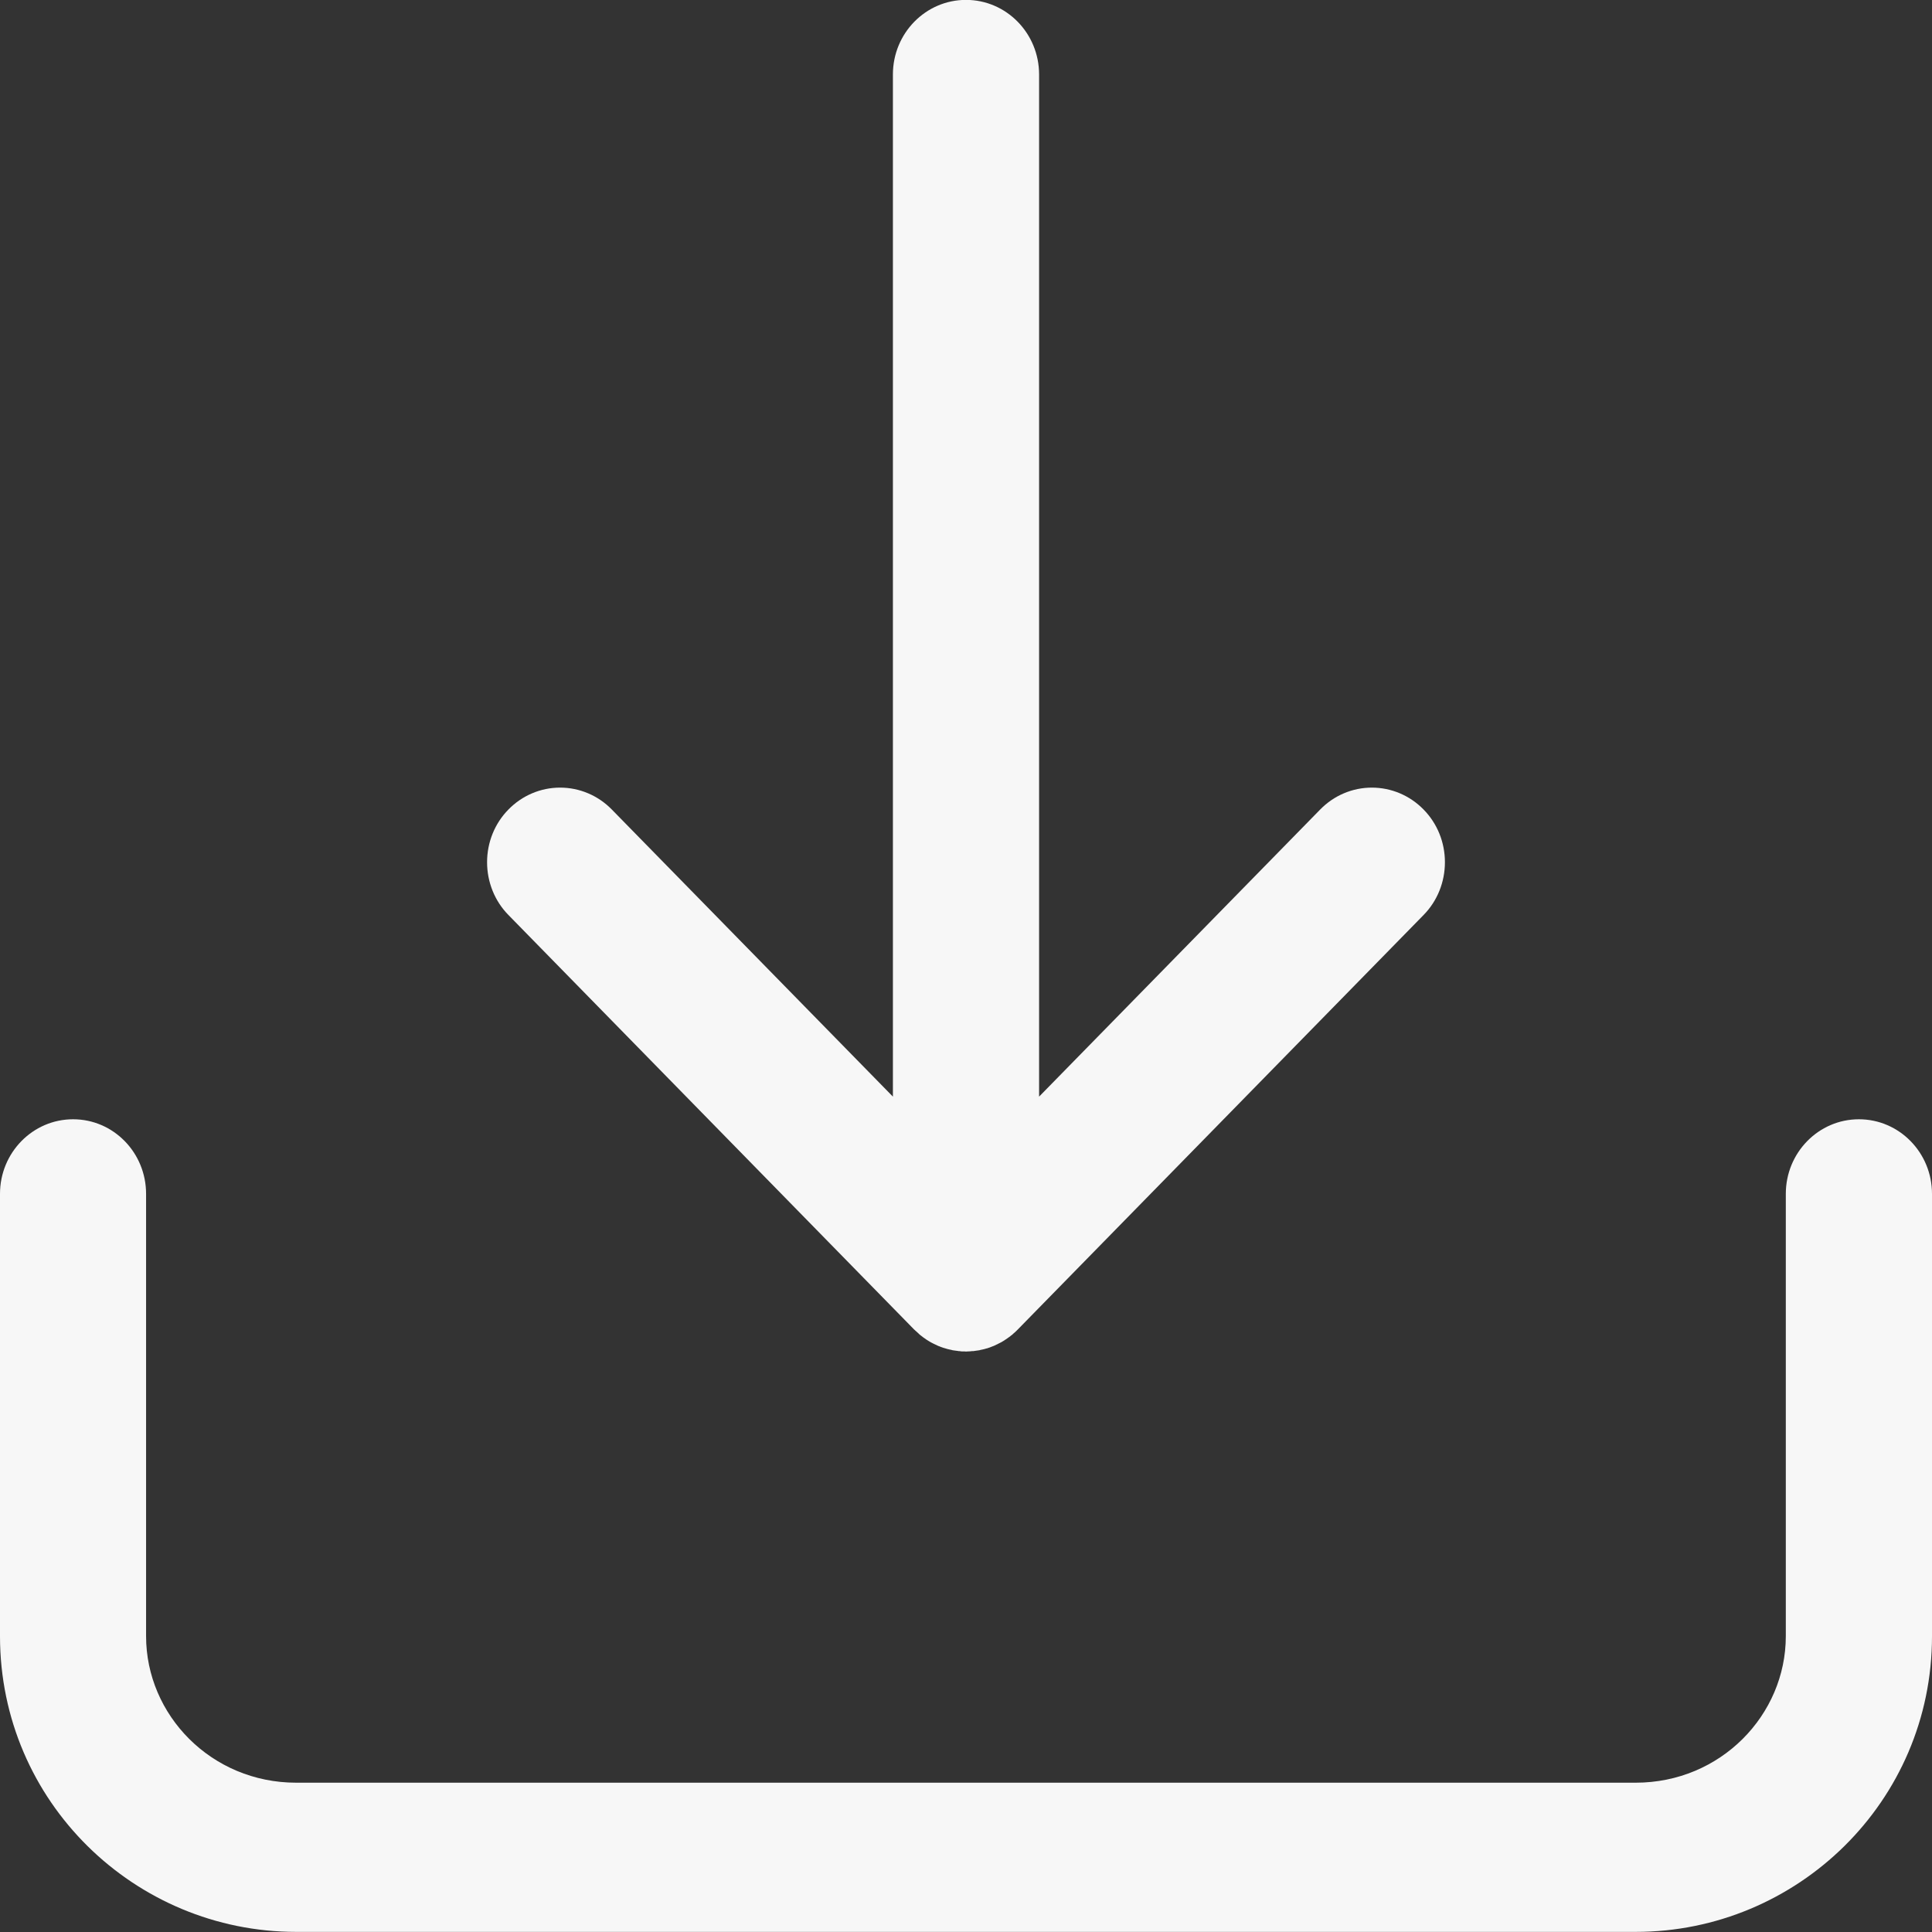 <svg 
 xmlns="http://www.w3.org/2000/svg"
 xmlns:xlink="http://www.w3.org/1999/xlink"
 width="18px" height="18px">
<rect width="100%" height="100%" fill="#333333" stroke="none"/>
<path fill-rule="evenodd"  fill="rgb(247, 247, 247)"
 d="M15.239,17.999 L2.760,17.999 C1.255,17.999 -0.000,16.785 -0.000,15.244 L-0.000,11.123 C-0.000,10.739 0.305,10.428 0.681,10.428 C1.057,10.428 1.361,10.739 1.361,11.123 L1.361,15.244 C1.361,15.978 1.968,16.609 2.760,16.609 L15.239,16.609 C16.032,16.609 16.638,15.977 16.638,15.244 L16.638,11.123 C16.638,10.739 16.943,10.428 17.319,10.428 C17.695,10.428 18.000,10.739 18.000,11.123 L18.000,15.244 C18.000,16.785 16.744,17.999 15.239,17.999 ZM9.481,12.388 C9.478,12.391 9.475,12.394 9.472,12.397 C9.466,12.402 9.460,12.408 9.454,12.414 C9.449,12.418 9.445,12.422 9.440,12.426 C9.437,12.429 9.435,12.431 9.432,12.434 C9.429,12.436 9.426,12.438 9.424,12.440 C9.423,12.441 9.423,12.441 9.422,12.441 C9.418,12.445 9.414,12.448 9.409,12.452 C9.400,12.459 9.389,12.466 9.379,12.473 C9.378,12.474 9.378,12.475 9.377,12.475 C9.374,12.477 9.370,12.479 9.367,12.481 C9.360,12.487 9.352,12.491 9.344,12.496 C9.341,12.498 9.337,12.500 9.334,12.502 C9.330,12.505 9.325,12.507 9.321,12.509 C9.317,12.511 9.313,12.513 9.309,12.515 C9.307,12.516 9.305,12.517 9.303,12.518 C9.302,12.519 9.300,12.520 9.299,12.520 C9.286,12.527 9.273,12.533 9.260,12.539 C9.257,12.540 9.253,12.541 9.249,12.543 C9.240,12.547 9.231,12.550 9.221,12.554 C9.219,12.554 9.217,12.555 9.215,12.556 C9.209,12.558 9.203,12.560 9.197,12.562 C9.194,12.562 9.191,12.563 9.188,12.564 C9.185,12.565 9.182,12.566 9.178,12.567 C9.177,12.567 9.176,12.568 9.175,12.568 C9.162,12.571 9.148,12.575 9.134,12.577 C9.133,12.578 9.133,12.578 9.132,12.578 C9.130,12.578 9.127,12.579 9.124,12.580 C9.115,12.581 9.105,12.583 9.095,12.584 C9.091,12.585 9.086,12.586 9.081,12.586 C9.077,12.587 9.072,12.587 9.068,12.588 C9.065,12.588 9.062,12.588 9.059,12.588 C9.058,12.588 9.057,12.588 9.056,12.588 C9.051,12.589 9.045,12.590 9.039,12.590 C9.032,12.591 9.024,12.591 9.016,12.591 C9.011,12.591 9.006,12.592 9.001,12.592 C8.999,12.592 8.998,12.592 8.996,12.592 C8.994,12.592 8.991,12.591 8.988,12.591 C8.979,12.591 8.971,12.591 8.962,12.591 C8.956,12.590 8.951,12.589 8.945,12.589 C8.944,12.588 8.942,12.588 8.941,12.588 C8.938,12.588 8.935,12.588 8.932,12.588 C8.928,12.587 8.924,12.587 8.921,12.586 C8.916,12.586 8.910,12.585 8.905,12.584 C8.895,12.583 8.886,12.581 8.876,12.580 C8.873,12.579 8.871,12.579 8.868,12.578 C8.867,12.578 8.867,12.578 8.866,12.577 C8.852,12.575 8.839,12.571 8.825,12.568 C8.825,12.568 8.824,12.568 8.824,12.568 C8.822,12.567 8.821,12.566 8.819,12.566 C8.817,12.566 8.815,12.565 8.812,12.564 C8.809,12.563 8.806,12.562 8.802,12.561 C8.796,12.559 8.790,12.558 8.785,12.556 C8.782,12.555 8.779,12.554 8.777,12.553 C8.768,12.550 8.759,12.547 8.751,12.543 C8.747,12.542 8.743,12.540 8.739,12.539 C8.739,12.538 8.738,12.538 8.738,12.538 C8.725,12.532 8.712,12.526 8.700,12.520 C8.697,12.518 8.695,12.517 8.692,12.516 C8.692,12.516 8.691,12.516 8.691,12.516 C8.687,12.513 8.683,12.511 8.678,12.509 C8.674,12.506 8.669,12.504 8.664,12.501 C8.661,12.499 8.657,12.497 8.654,12.495 C8.647,12.490 8.640,12.486 8.633,12.482 C8.629,12.479 8.626,12.477 8.622,12.474 C8.621,12.473 8.620,12.473 8.619,12.472 C8.609,12.466 8.599,12.458 8.589,12.450 C8.585,12.447 8.581,12.444 8.577,12.441 C8.574,12.438 8.570,12.435 8.567,12.433 C8.564,12.431 8.562,12.427 8.559,12.425 C8.554,12.421 8.550,12.417 8.546,12.413 C8.540,12.408 8.534,12.402 8.528,12.397 C8.525,12.395 8.523,12.392 8.521,12.390 C8.520,12.389 8.519,12.389 8.518,12.388 L4.737,8.525 C4.609,8.395 4.538,8.218 4.538,8.033 C4.538,7.848 4.609,7.672 4.737,7.542 C4.865,7.411 5.038,7.338 5.218,7.338 C5.399,7.338 5.572,7.411 5.700,7.542 L8.319,10.217 L8.319,0.694 C8.319,0.310 8.624,-0.001 9.000,-0.001 C9.376,-0.001 9.681,0.310 9.681,0.694 L9.681,10.217 L12.300,7.542 C12.428,7.411 12.601,7.338 12.781,7.338 C12.962,7.338 13.135,7.411 13.263,7.542 C13.391,7.672 13.462,7.848 13.462,8.033 C13.462,8.218 13.391,8.395 13.263,8.525 L9.481,12.388 Z"/>
</svg>